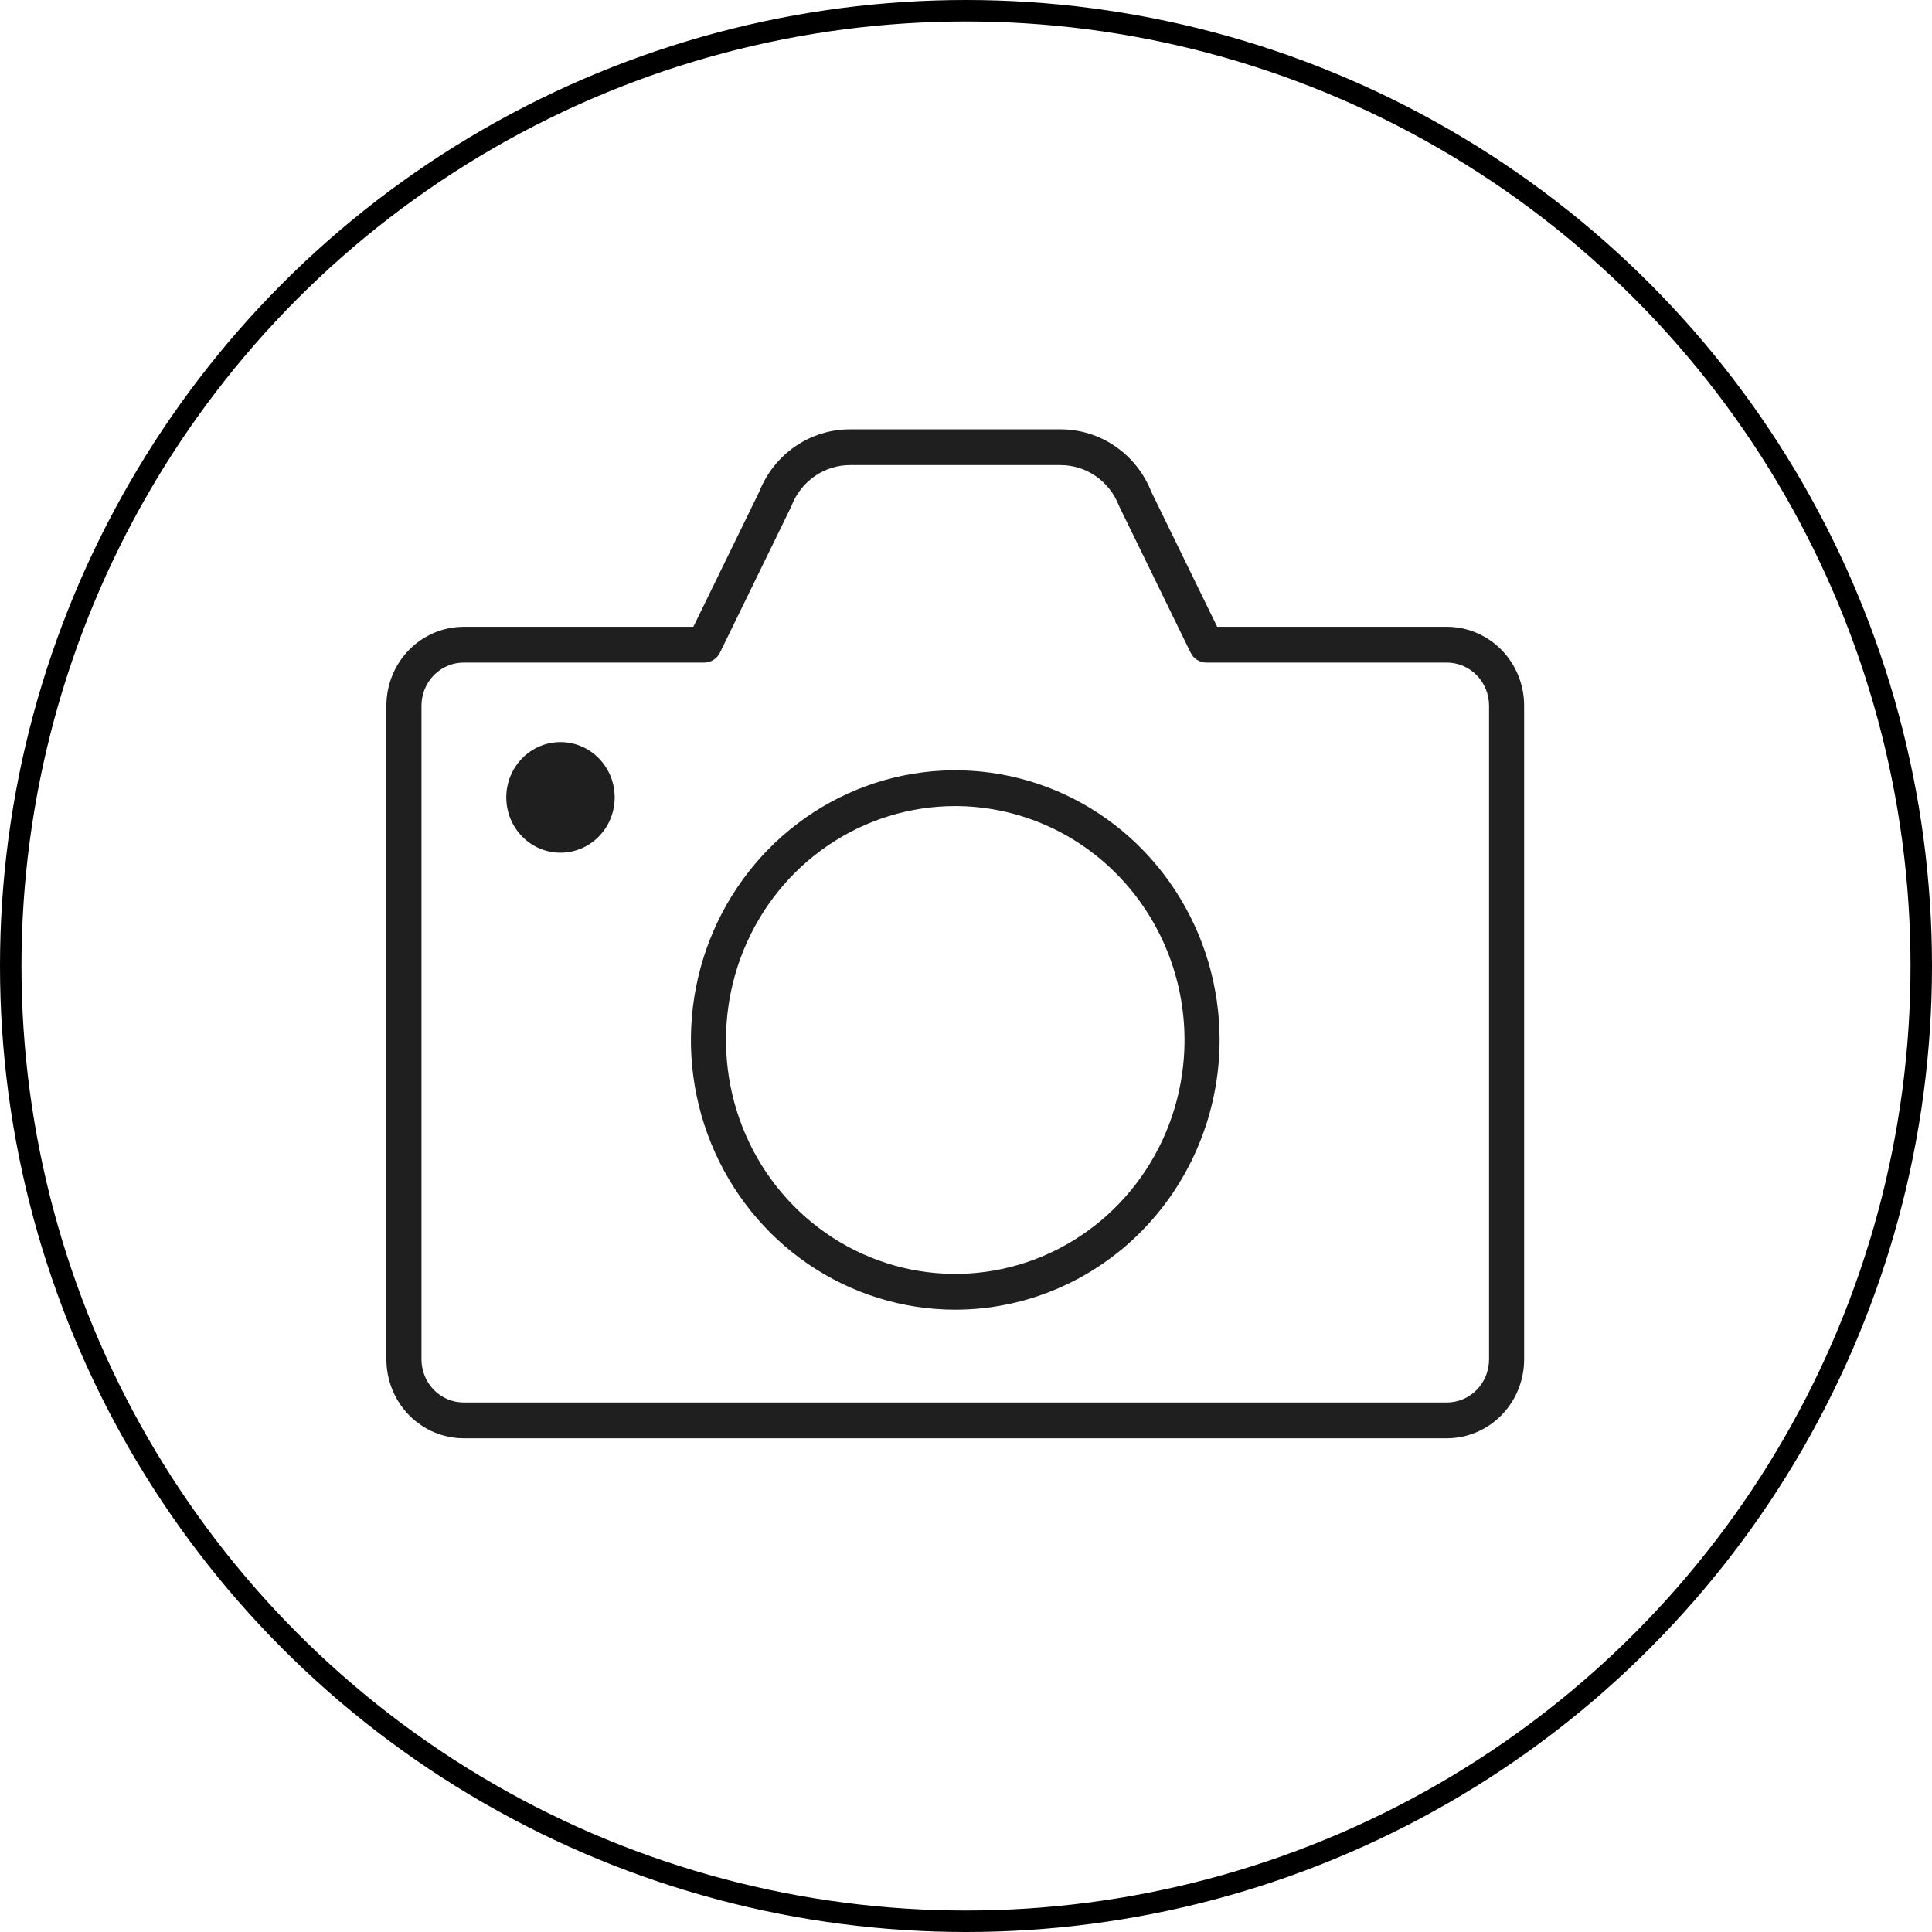 <svg width="90" height="90" viewBox="0 0 90 90" fill="none" xmlns="http://www.w3.org/2000/svg">
<circle cx="45" cy="45" r="44.5" stroke="black"/>
<path d="M67.402 67H21.598C20.644 66.999 19.73 66.612 19.055 65.924C18.381 65.236 18.001 64.302 18 63.329V32.87C18.001 31.896 18.38 30.963 19.055 30.275C19.73 29.587 20.644 29.2 21.598 29.199H32.298L35.367 22.91C35.707 22.048 36.293 21.31 37.049 20.791C37.804 20.272 38.695 19.997 39.606 20H49.394C50.305 19.997 51.196 20.272 51.951 20.791C52.707 21.309 53.292 22.047 53.632 22.909L56.702 29.198H67.402C68.356 29.199 69.27 29.586 69.945 30.274C70.62 30.962 70.999 31.895 71 32.869V63.329C70.999 64.302 70.62 65.236 69.945 65.924C69.27 66.612 68.356 66.999 67.402 67ZM21.598 30.866C21.077 30.867 20.578 31.078 20.21 31.454C19.842 31.829 19.635 32.339 19.634 32.87V63.329C19.635 63.86 19.842 64.37 20.21 64.745C20.578 65.121 21.077 65.332 21.598 65.333H67.402C67.923 65.332 68.422 65.121 68.79 64.745C69.158 64.37 69.365 63.86 69.366 63.329V32.87C69.365 32.339 69.158 31.829 68.79 31.454C68.422 31.078 67.923 30.867 67.402 30.866H56.195C56.043 30.866 55.894 30.823 55.765 30.741C55.636 30.66 55.531 30.543 55.464 30.404L52.154 23.622C52.144 23.602 52.134 23.58 52.126 23.559C51.91 22.999 51.534 22.519 51.047 22.182C50.559 21.844 49.983 21.664 49.394 21.666H39.606C39.017 21.664 38.441 21.844 37.953 22.182C37.466 22.519 37.09 22.999 36.874 23.559C36.866 23.58 36.856 23.602 36.846 23.622L33.537 30.404C33.469 30.543 33.365 30.66 33.235 30.741C33.106 30.823 32.957 30.866 32.805 30.866H21.598Z" fill="#1F1F1F"/>
<path d="M44.5 61.01C42.064 61.01 39.684 60.273 37.658 58.893C35.633 57.512 34.055 55.55 33.123 53.254C32.191 50.959 31.947 48.433 32.422 45.995C32.897 43.558 34.07 41.32 35.792 39.563C37.515 37.806 39.709 36.609 42.098 36.124C44.486 35.64 46.962 35.888 49.213 36.839C51.463 37.79 53.386 39.401 54.739 41.467C56.092 43.533 56.815 45.962 56.814 48.447C56.811 51.778 55.512 54.971 53.204 57.327C50.895 59.682 47.765 61.007 44.5 61.01ZM44.5 37.55C42.388 37.55 40.323 38.189 38.566 39.387C36.81 40.584 35.441 42.286 34.633 44.277C33.825 46.268 33.613 48.459 34.025 50.572C34.437 52.686 35.454 54.627 36.948 56.151C38.442 57.675 40.345 58.713 42.416 59.133C44.488 59.554 46.635 59.338 48.587 58.513C50.538 57.689 52.206 56.292 53.38 54.5C54.554 52.709 55.18 50.602 55.18 48.447C55.177 45.558 54.051 42.788 52.048 40.745C50.046 38.703 47.332 37.554 44.5 37.55Z" fill="#1F1F1F"/>
<path d="M27.895 38.968C28.881 37.962 28.881 36.33 27.895 35.324C26.909 34.318 25.31 34.318 24.324 35.324C23.338 36.33 23.338 37.962 24.324 38.968C25.31 39.974 26.909 39.974 27.895 38.968Z" fill="#1F1F1F"/>
</svg>
